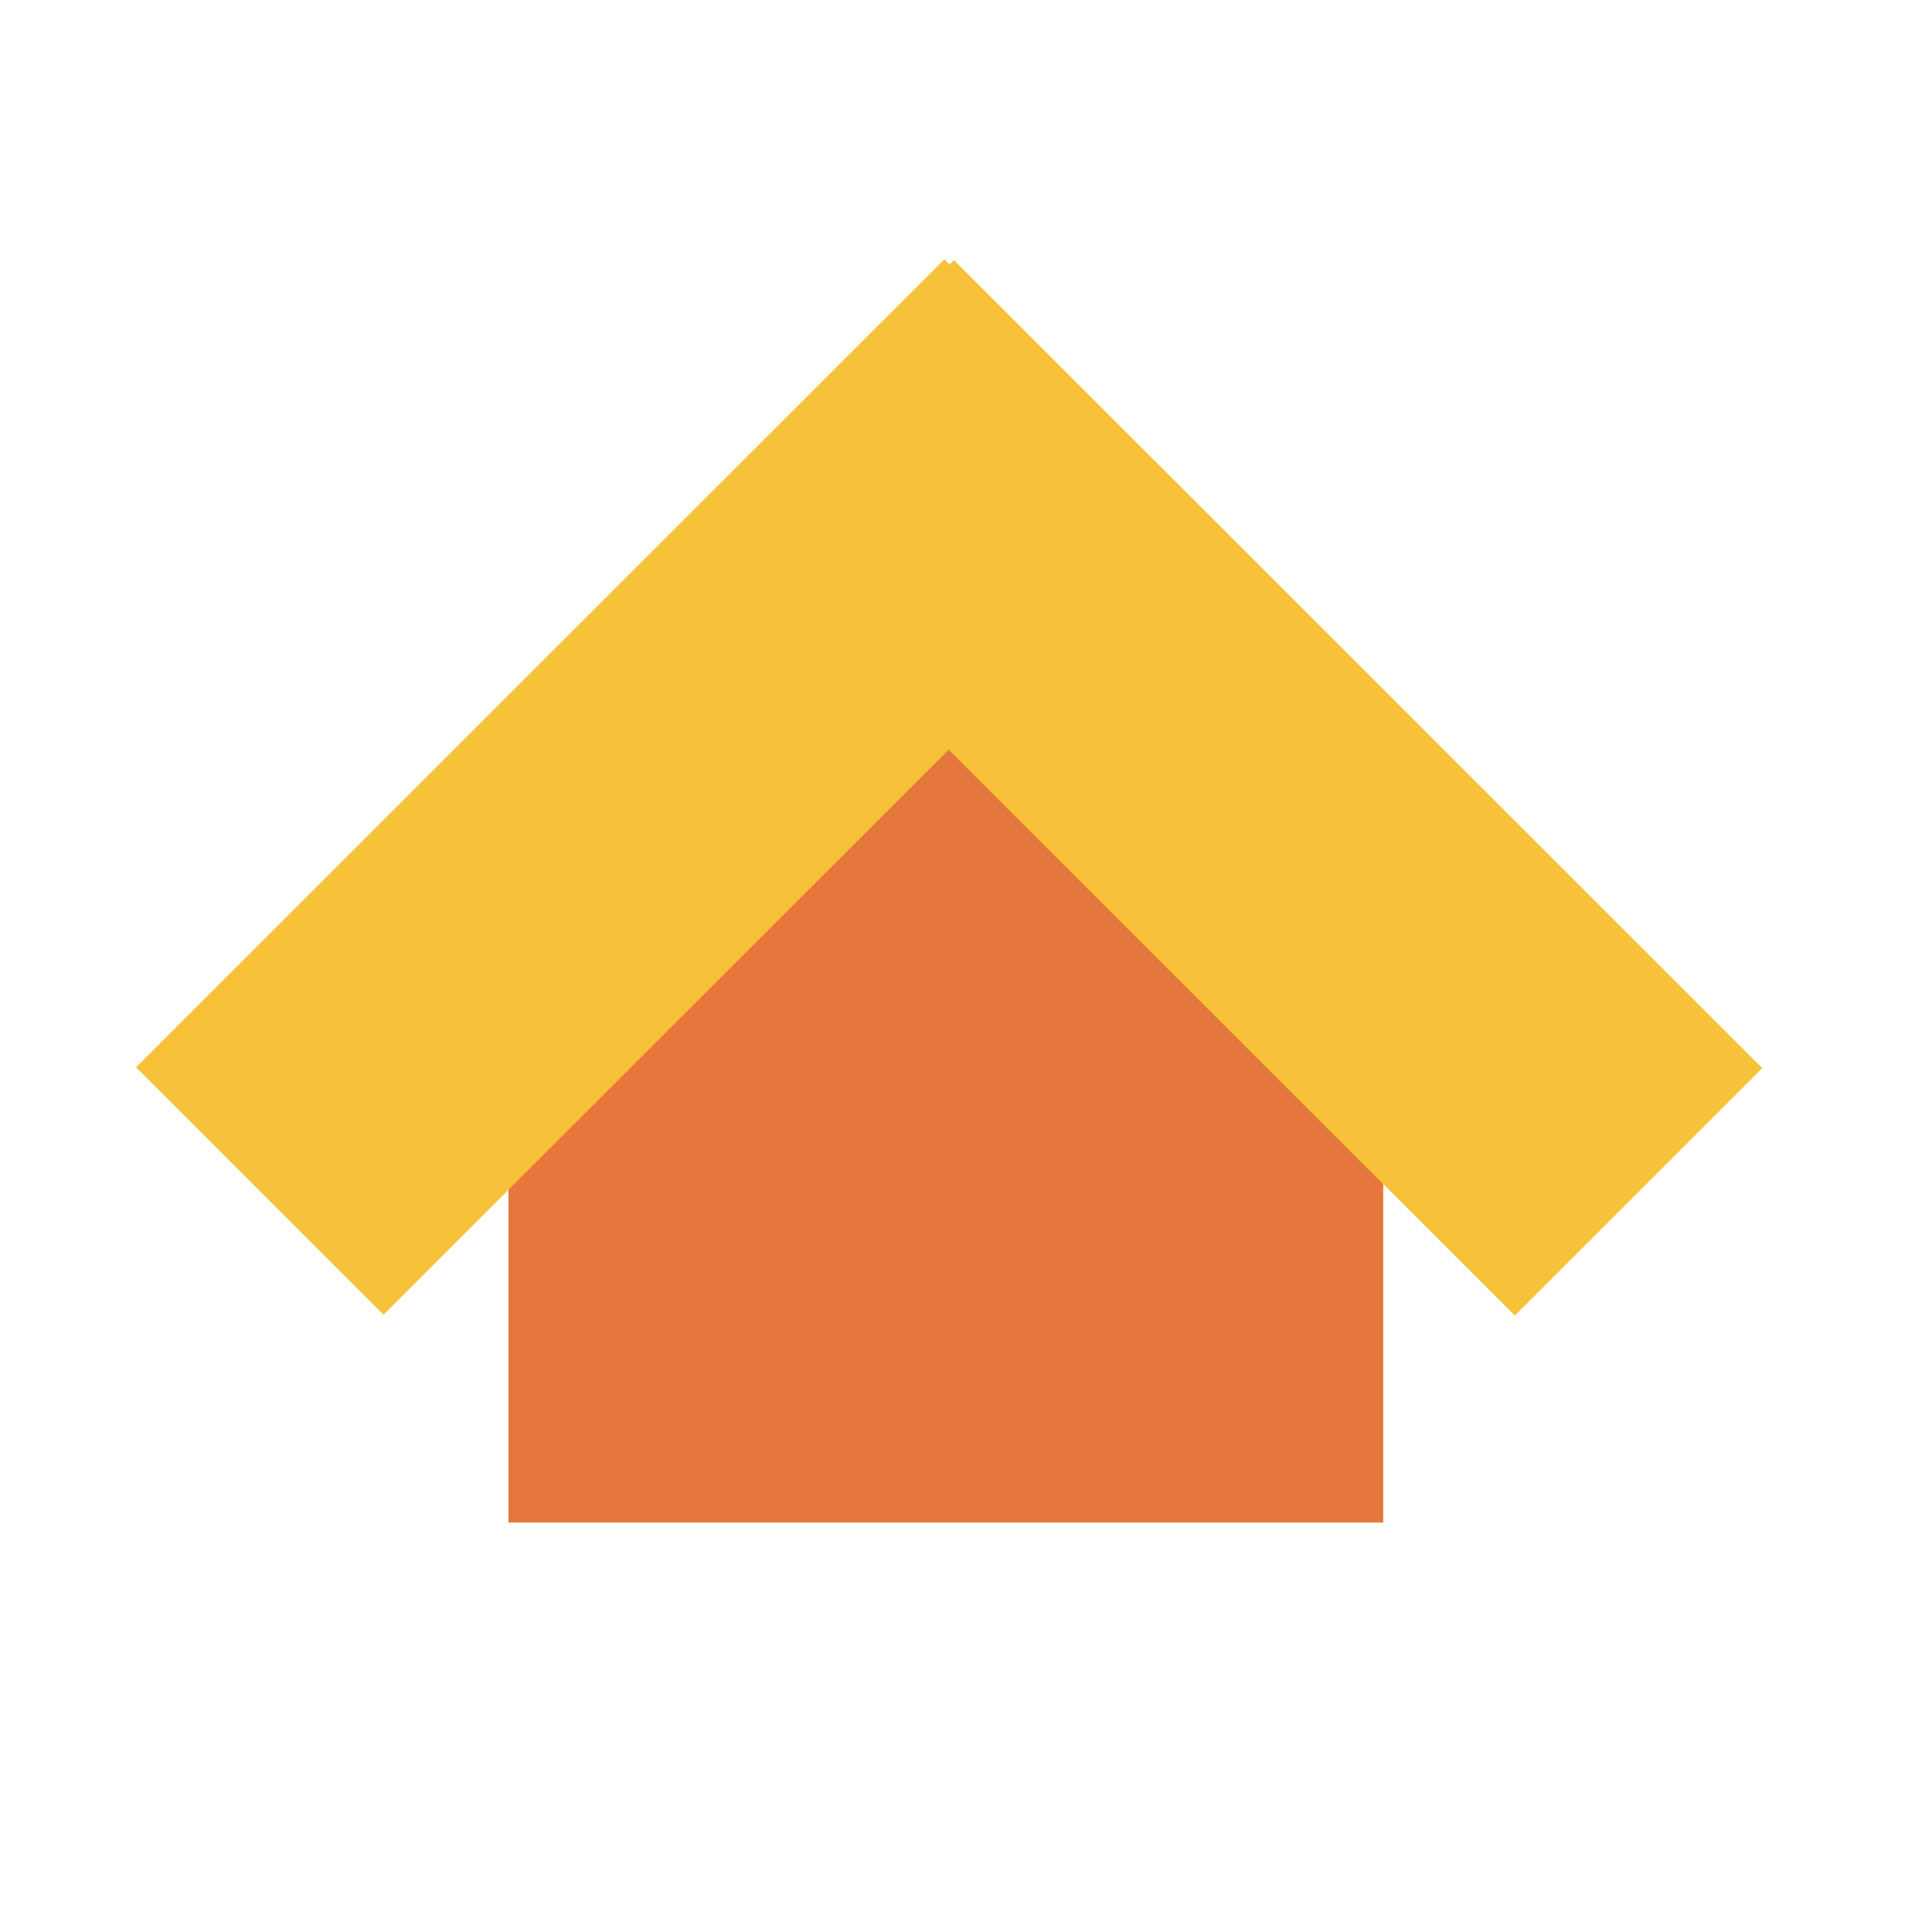 <svg xmlns="http://www.w3.org/2000/svg" xmlns:xlink="http://www.w3.org/1999/xlink" width="1080" zoomAndPan="magnify" viewBox="0 0 810 810" height="1080" preserveAspectRatio="xMidYMid meet" version="1.0"><path fill="#e6773c" d="M 213.172 366.832 L 396.555 252.121 L 579.938 366.832 L 579.938 638.32 L 213.172 638.32 Z M 213.172 366.832 " fill-opacity="1" fill-rule="nonzero"/><path fill="#f7c23a" d="M 398.113 110.906 L 399.961 109.059 L 738.836 447.824 L 635.102 551.527 L 397.766 314.273 L 160.781 551.18 L 57.043 447.477 L 395.918 108.711 Z M 398.113 110.906 " fill-opacity="1" fill-rule="evenodd"/></svg>